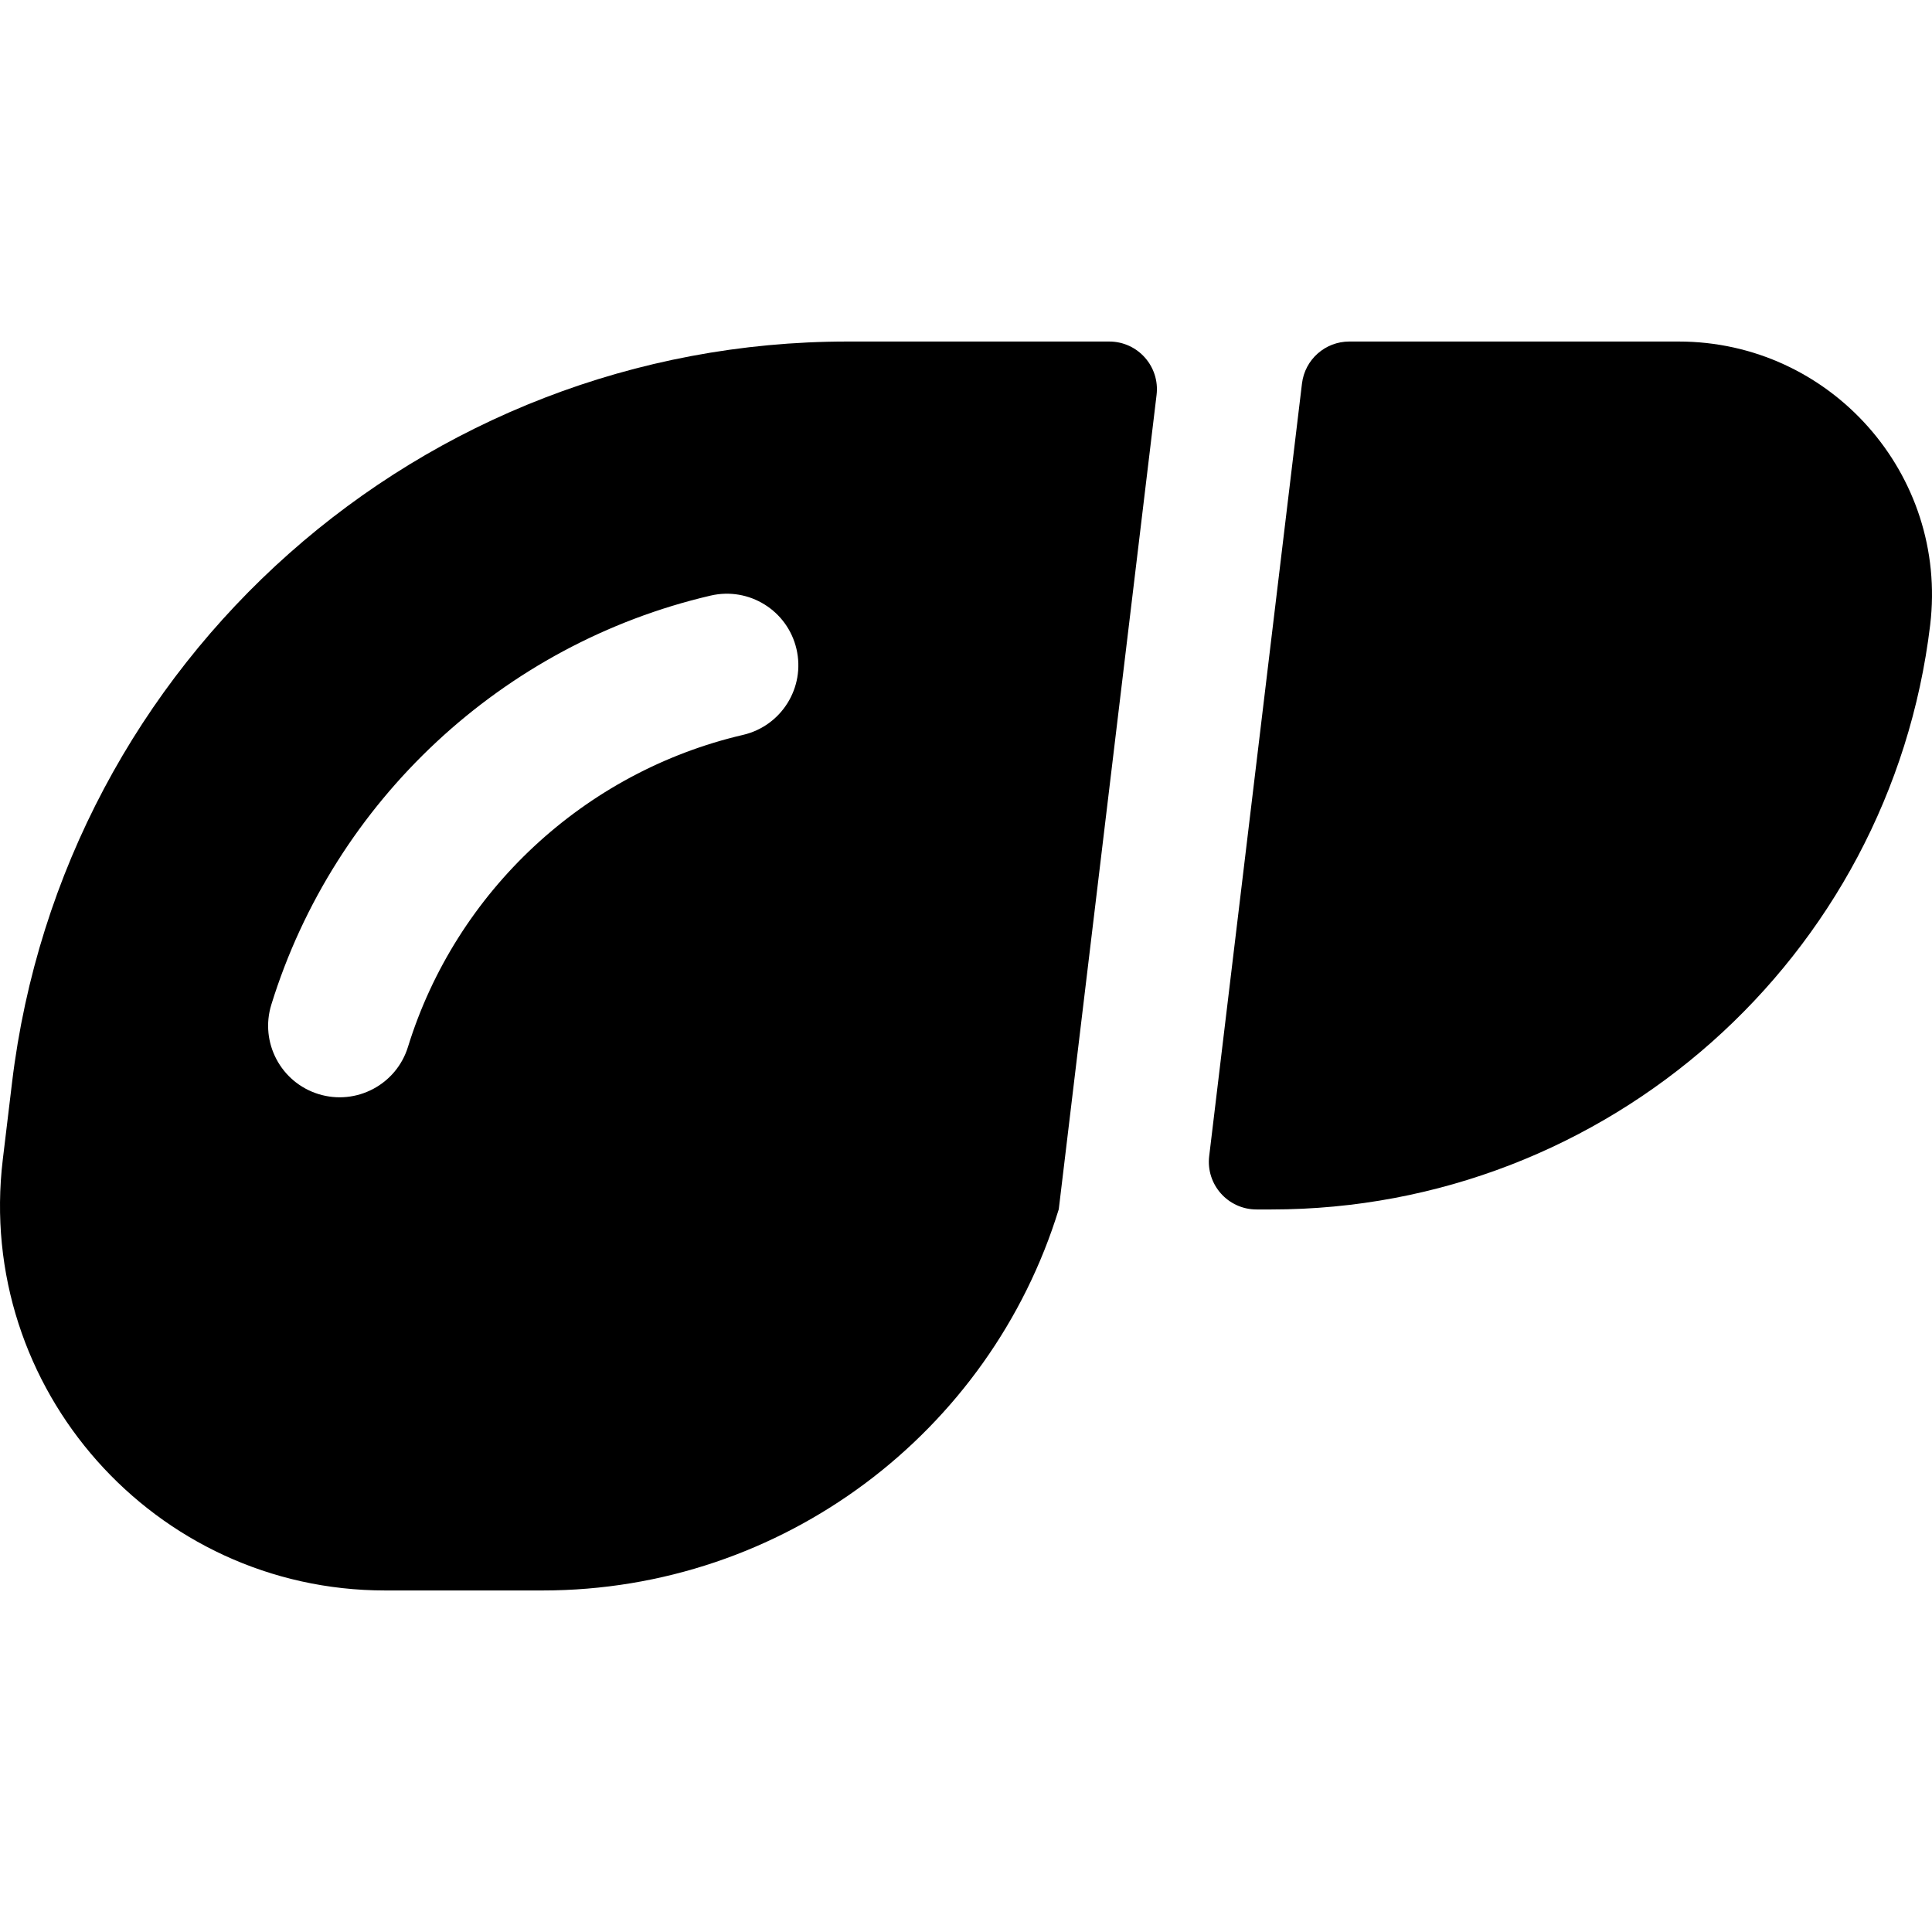 <?xml version="1.0" encoding="iso-8859-1"?>
<!-- Generator: Adobe Illustrator 19.0.0, SVG Export Plug-In . SVG Version: 6.00 Build 0)  -->
<svg version="1.1" id="Layer_1" xmlns="http://www.w3.org/2000/svg" xmlns:xlink="http://www.w3.org/1999/xlink" x="0px" y="0px"
	 viewBox="0 0 512.001 512.001" style="enable-background:new 0 0 512.001 512.001;" xml:space="preserve">
<g>
	<g>
		<g>
			<path d="M293.959,90.51h-69.368c-112.869,0-207.942,84.335-221.402,196.399l-2.447,20.369
				c-7.295,60.728,40.195,114.212,101.311,114.212h41.744c63.674,0,118.606-41.949,136.772-100.97h0.01v-0.001l25.925-215.869
				C307.407,97.129,301.535,90.51,293.959,90.51z M196.917,194.753c-42.033,9.794-76.059,41.477-88.801,82.685
				c-3.093,10.003-13.707,15.598-23.704,12.508c-10-3.092-15.599-13.706-12.508-23.704c16.706-54.029,61.313-95.567,116.414-108.403
				c10.198-2.377,20.383,3.965,22.757,14.157C213.449,182.191,207.11,192.38,196.917,194.753z"/>
			<path d="M444.857,90.51h-87.274c-6.395,0-11.781,4.778-12.544,11.128l-24.59,204.742c-0.903,7.521,4.969,14.14,12.545,14.14
				h3.939c88.925,0,163.977-66.579,174.58-154.868C516.314,125.699,485.068,90.51,444.857,90.51z"/>
		</g>
	</g>
</g>
<g>
</g>
<g>
</g>
<g>
</g>
<g>
</g>
<g>
</g>
<g>
</g>
<g>
</g>
<g>
</g>
<g>
</g>
<g>
</g>
<g>
</g>
<g>
</g>
<g>
</g>
<g>
</g>
<g>
</g>
</svg>
